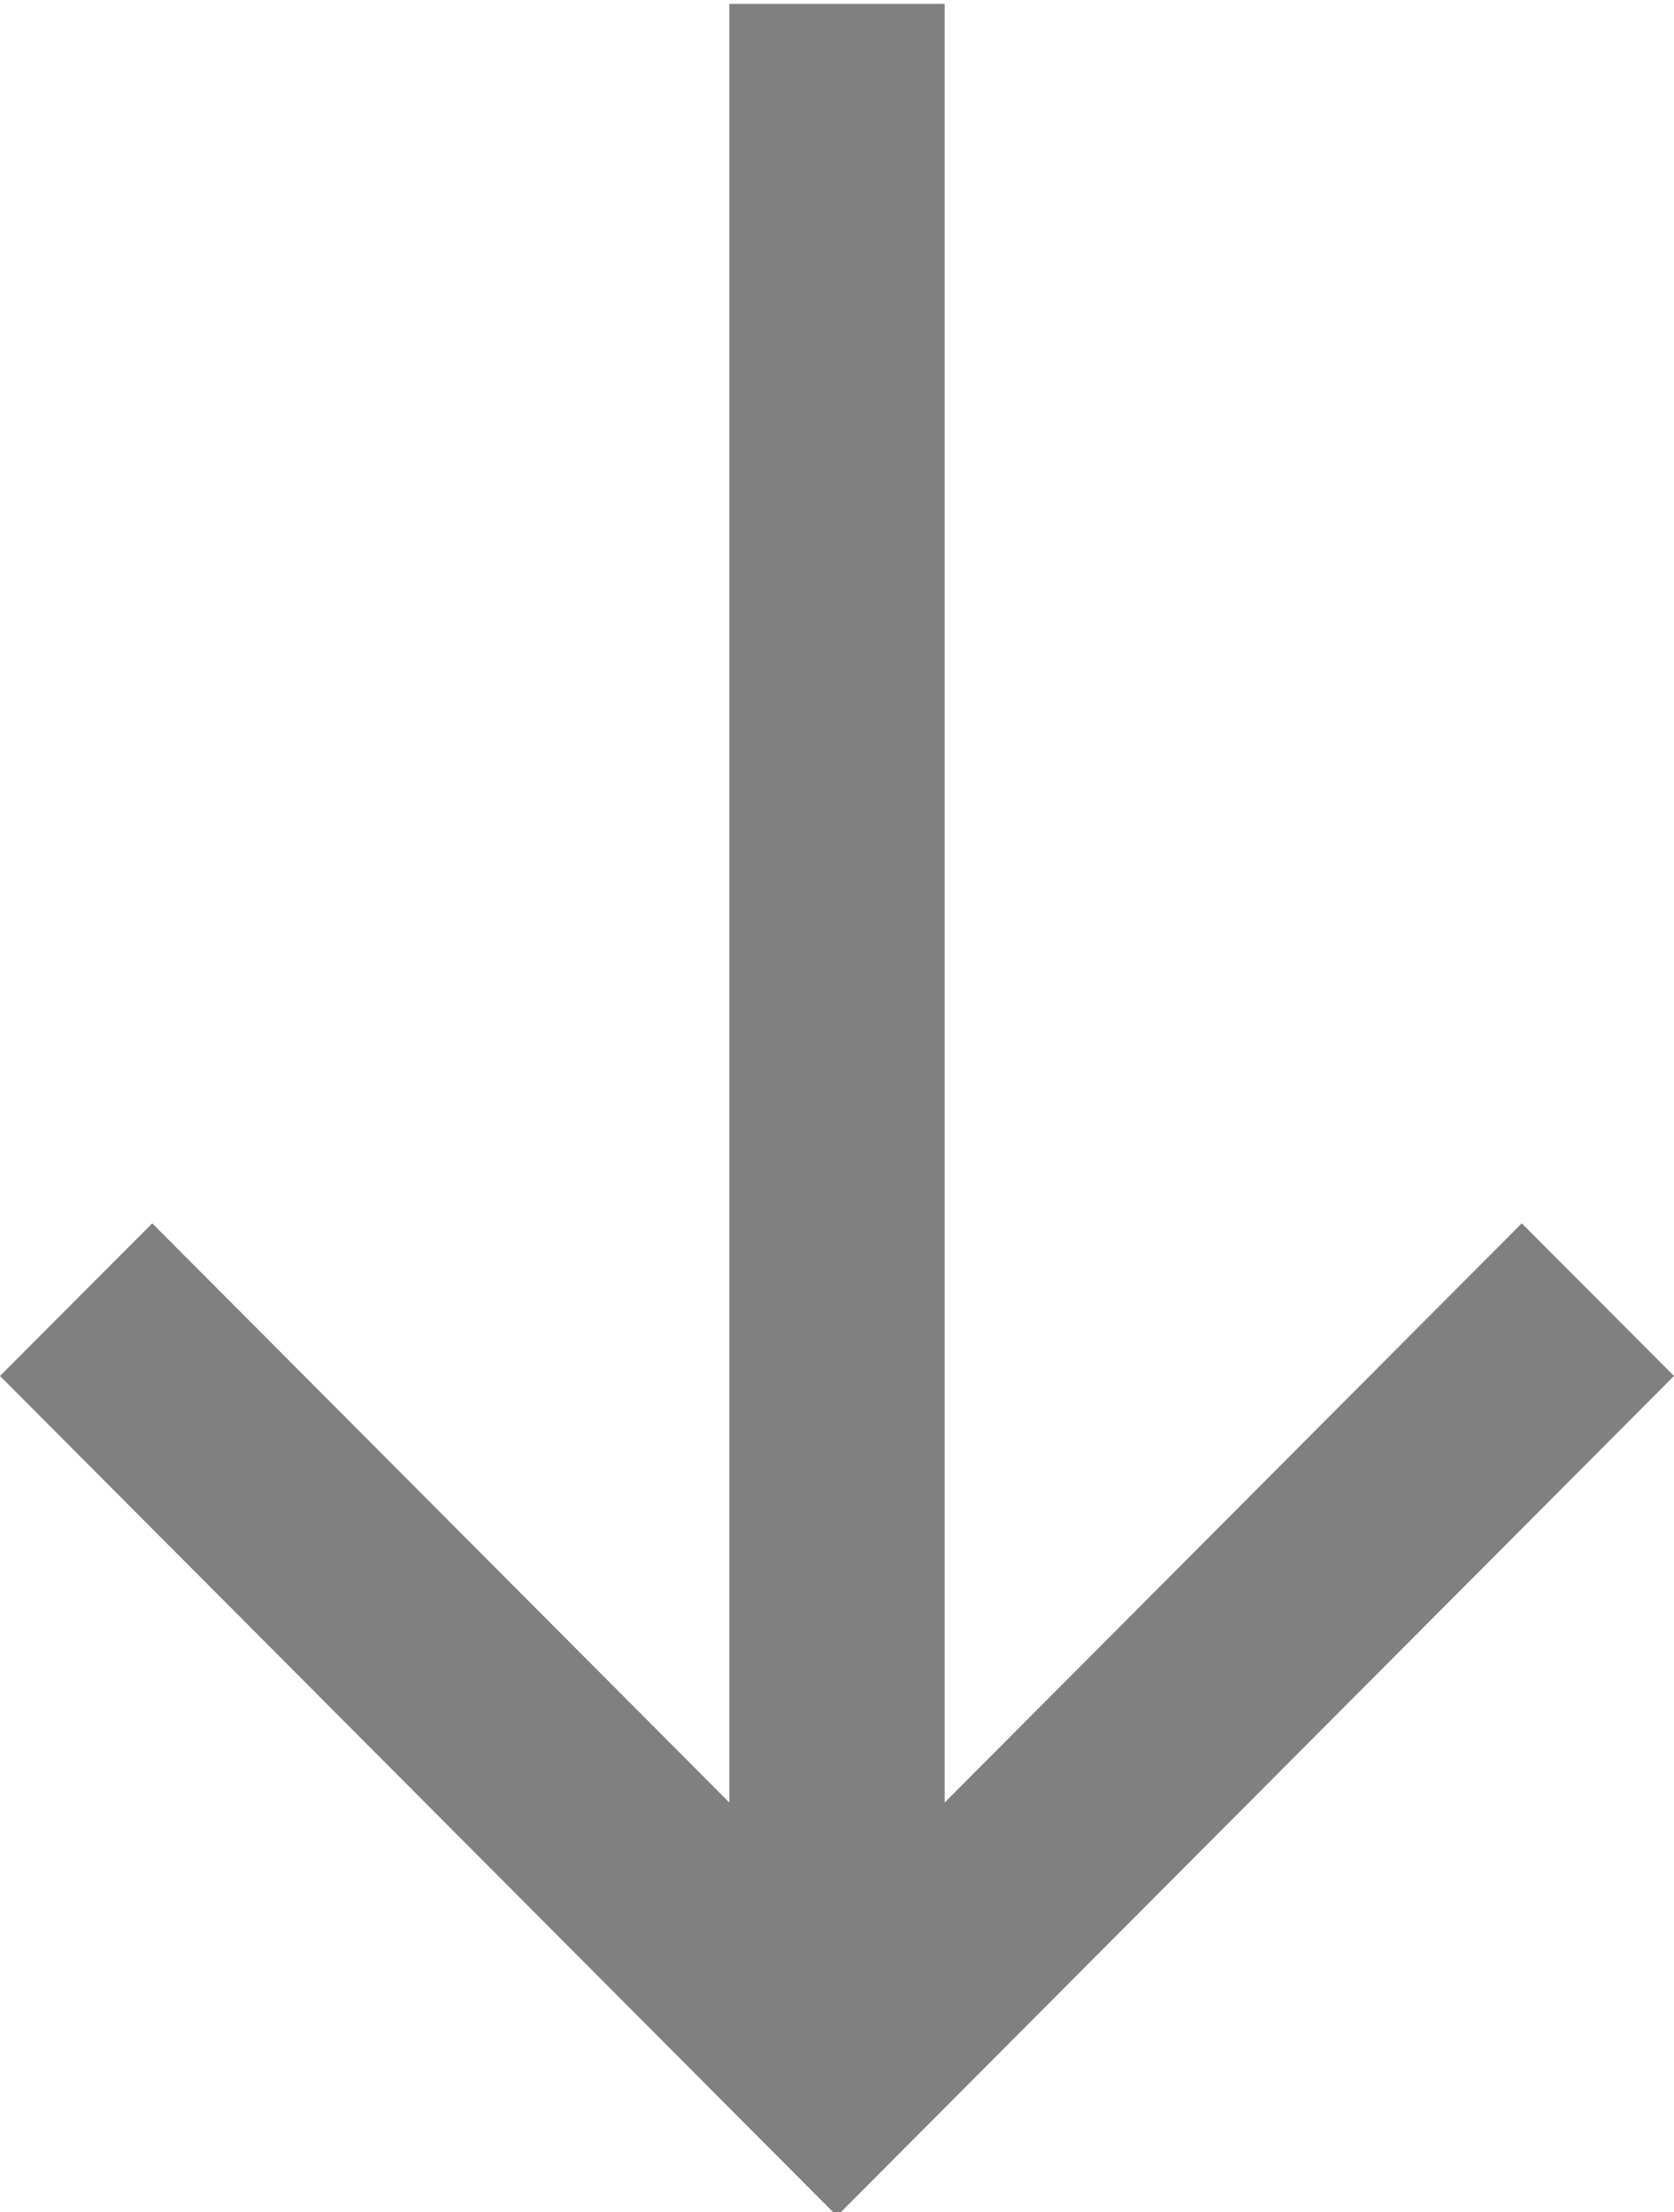 <?xml version="1.0" encoding="utf-8"?>
<!-- Generator: Adobe Illustrator 16.0.0, SVG Export Plug-In . SVG Version: 6.00 Build 0)  -->
<!DOCTYPE svg PUBLIC "-//W3C//DTD SVG 1.1//EN" "http://www.w3.org/Graphics/SVG/1.1/DTD/svg11.dtd">
<svg version="1.1" id="Layer_1" xmlns="http://www.w3.org/2000/svg" xmlns:xlink="http://www.w3.org/1999/xlink" x="0px" y="0px"
	 width="9.082px" height="12px" viewBox="0 0 9.082 12" enable-background="new 0 0 9.082 12" xml:space="preserve">
<polygon fill="#808080" points="8.256,6.636 5.125,9.778 5.125,0.021 3.957,0.021 3.957,9.778 0.826,6.636 0,7.464 4.541,12.021 
	9.082,7.464 "/>
</svg>
